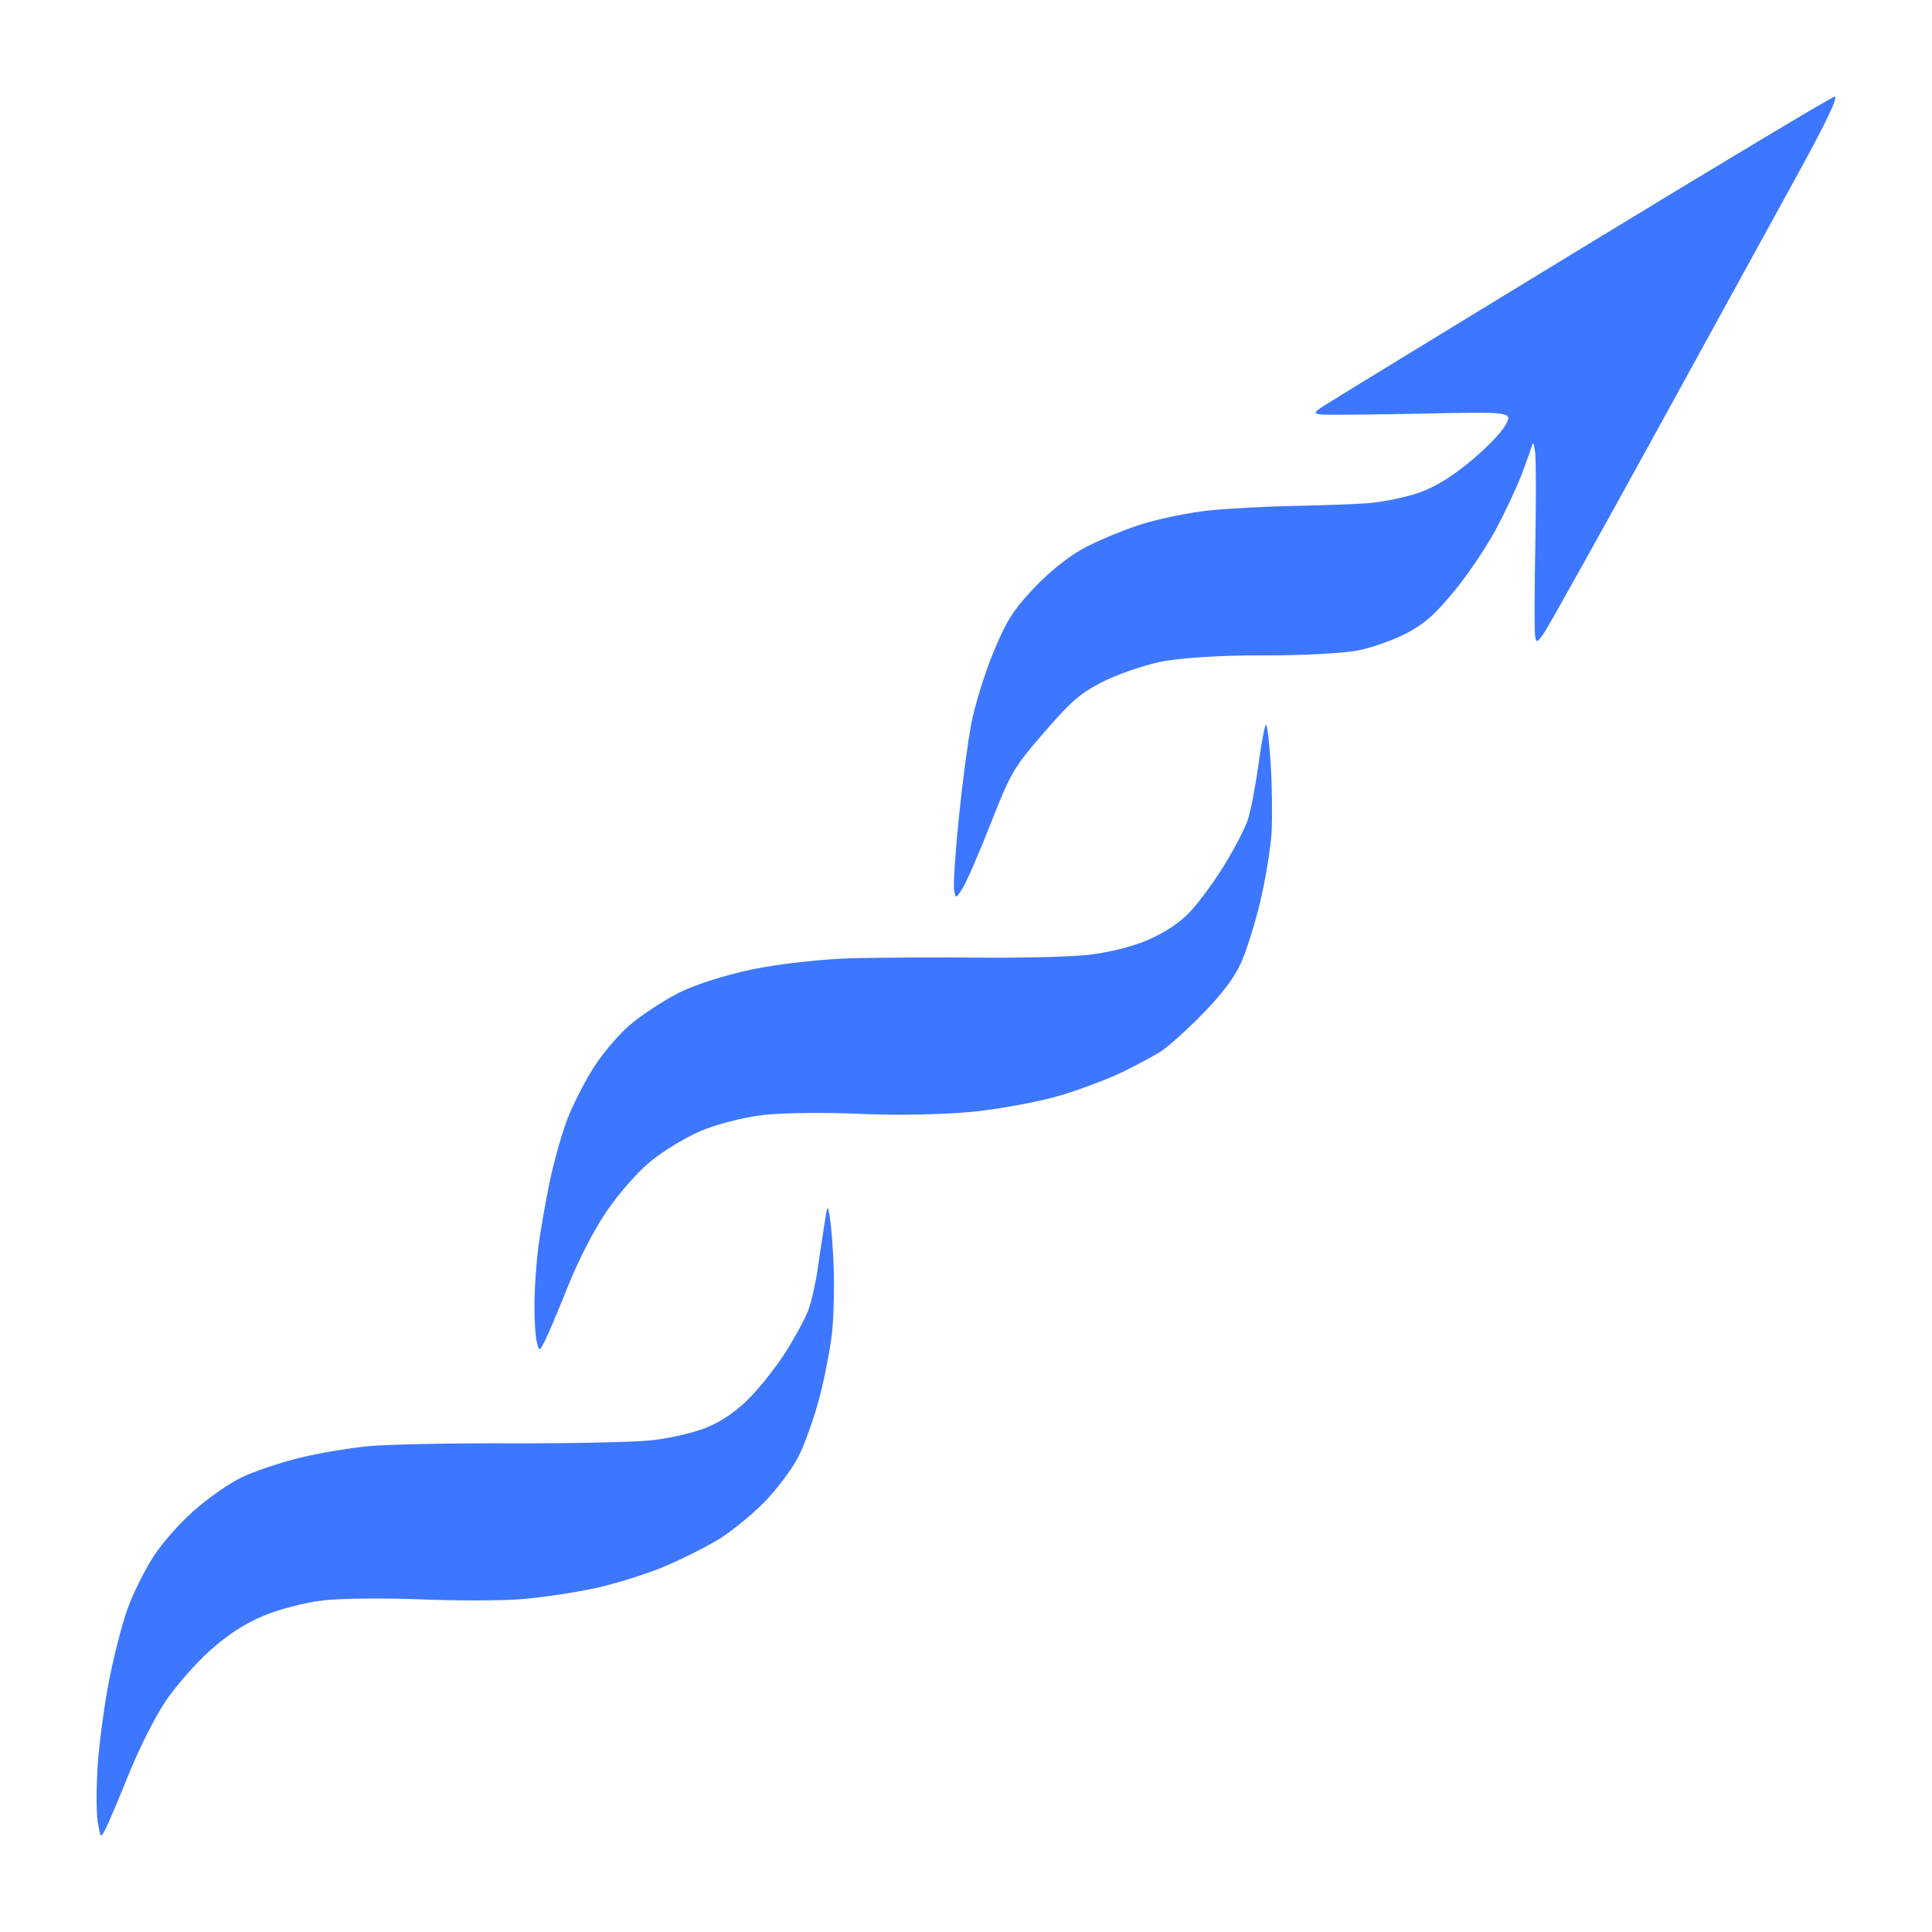 <?xml version="1.0" encoding="UTF-8"?>
<svg xmlns="http://www.w3.org/2000/svg" xmlns:xlink="http://www.w3.org/1999/xlink" width="325pt" height="325pt" viewBox="0 0 325 325" version="1.1">
<g id="surface399">
<path style=" stroke:none;fill-rule:evenodd;fill:rgb(23.922%,46.667%,100%);fill-opacity:1;" d="M 128.59 252.676 C 126.555 254.754 123.156 257.531 121.043 258.848 C 118.926 260.16 114.73 262.273 111.723 263.539 C 108.711 264.805 103.426 266.449 99.98 267.191 C 96.535 267.934 90.965 268.758 87.605 269.02 C 84.242 269.277 76.609 269.289 70.637 269.043 C 64.668 268.797 57.355 268.875 54.391 269.215 C 51.426 269.555 46.887 270.723 44.312 271.809 C 41.137 273.145 38.227 275.043 35.289 277.684 C 32.906 279.832 29.562 283.645 27.863 286.156 C 26.164 288.668 23.375 294.195 21.664 298.441 C 19.957 302.684 18.188 306.855 17.734 307.707 C 16.914 309.258 16.914 309.258 16.441 306.465 C 16.184 304.93 16.188 300.586 16.445 296.809 C 16.707 293.031 17.582 286.598 18.387 282.512 C 19.191 278.422 20.57 273.086 21.449 270.648 C 22.324 268.211 24.203 264.383 25.625 262.137 C 27.172 259.688 29.949 256.5 32.574 254.16 C 34.98 252.016 38.68 249.445 40.797 248.445 C 42.918 247.449 47.289 245.992 50.516 245.207 C 53.746 244.426 58.965 243.551 62.121 243.262 C 65.277 242.973 75.859 242.762 85.637 242.793 C 95.414 242.828 105.996 242.617 109.152 242.328 C 112.305 242.039 116.684 241.051 118.879 240.129 C 121.609 238.988 123.918 237.383 126.191 235.051 C 128.02 233.18 130.75 229.684 132.262 227.285 C 133.77 224.887 135.43 221.816 135.945 220.461 C 136.461 219.105 137.168 216.051 137.516 213.668 C 137.863 211.289 138.387 207.805 138.684 205.926 C 139.223 202.512 139.223 202.512 139.629 205.012 C 139.852 206.383 140.129 210.09 140.246 213.25 C 140.363 216.41 140.258 221.117 140.016 223.707 C 139.773 226.301 138.82 231.336 137.898 234.902 C 136.977 238.465 135.34 243.07 134.258 245.137 C 133.176 247.203 130.625 250.594 128.59 252.676 Z M 202.266 170.59 C 199.648 173.266 196.492 176.098 195.258 176.883 C 194.02 177.668 191.082 179.242 188.734 180.379 C 186.387 181.516 181.734 183.266 178.398 184.27 C 175.059 185.273 168.543 186.5 163.918 186.992 C 159.293 187.484 150.711 187.66 144.852 187.383 C 138.988 187.102 131.539 187.191 128.297 187.574 C 125.051 187.957 120.305 189.184 117.75 190.301 C 115.195 191.414 111.453 193.699 109.43 195.375 C 107.215 197.211 104.332 200.477 102.168 203.602 C 100.016 206.703 97.371 211.801 95.57 216.316 C 93.914 220.457 92.141 224.652 91.629 225.629 C 90.699 227.41 90.699 227.41 90.27 225.578 C 90.031 224.57 89.871 221.605 89.906 218.988 C 89.941 216.367 90.242 212.18 90.57 209.68 C 90.898 207.176 91.742 202.332 92.445 198.914 C 93.152 195.496 94.504 190.684 95.453 188.223 C 96.406 185.762 98.426 181.816 99.945 179.457 C 101.488 177.051 104.176 173.918 106.051 172.336 C 107.891 170.781 111.434 168.445 113.918 167.148 C 116.629 165.73 121.656 164.105 126.473 163.086 C 130.961 162.137 138.566 161.297 143.699 161.18 C 148.75 161.07 158.254 161.031 164.812 161.094 C 171.375 161.16 179.348 160.973 182.539 160.68 C 185.887 160.375 190.262 159.328 192.898 158.203 C 195.914 156.914 198.371 155.297 200.141 153.434 C 201.617 151.887 204.211 148.363 205.906 145.609 C 207.605 142.855 209.395 139.418 209.887 137.973 C 210.379 136.527 211.195 132.301 211.699 128.582 C 212.199 124.863 212.777 121.863 212.98 121.918 C 213.184 121.969 213.535 124.984 213.762 128.617 C 213.984 132.246 214.051 137.375 213.906 140.008 C 213.758 142.641 212.898 147.898 211.992 151.691 C 211.086 155.484 209.598 160.191 208.684 162.156 C 207.566 164.559 205.461 167.328 202.266 170.594 Z M 259.805 106.375 C 258.566 108.191 258.418 108.246 258.227 106.914 C 258.109 106.105 258.129 99.27 258.27 91.723 C 258.406 84.176 258.395 77.113 258.238 76.031 C 258.008 74.438 257.898 74.258 257.66 75.098 C 257.5 75.668 256.734 77.812 255.953 79.859 C 255.176 81.906 253.27 85.977 251.723 88.906 C 250.176 91.832 247.023 96.523 244.723 99.324 C 241.43 103.34 239.73 104.855 236.738 106.457 C 234.648 107.574 230.961 108.898 228.547 109.398 C 226.137 109.898 218.82 110.281 212.289 110.25 C 205.344 110.215 198.168 110.684 194.984 111.379 C 191.996 112.031 187.617 113.578 185.258 114.812 C 181.633 116.703 180.125 118.023 175.582 123.273 C 170.5 129.152 170.012 129.984 166.707 138.41 C 164.781 143.312 162.656 148.223 161.988 149.32 C 160.816 151.234 160.754 151.246 160.5 149.66 C 160.355 148.746 160.703 143.367 161.277 137.707 C 161.848 132.043 162.789 124.898 163.371 121.828 C 163.949 118.758 165.613 113.363 167.066 109.84 C 169.266 104.5 170.383 102.711 173.777 99.09 C 176.285 96.41 179.406 93.859 181.902 92.449 C 184.133 91.188 188.551 89.312 191.719 88.285 C 194.887 87.258 200.332 86.148 203.82 85.824 C 207.305 85.496 213.789 85.168 218.227 85.09 C 222.664 85.012 228.082 84.805 230.262 84.633 C 232.445 84.461 236.043 83.738 238.254 83.027 C 241.02 82.141 243.785 80.512 247.09 77.82 C 249.781 75.629 252.477 72.883 253.211 71.586 C 254.523 69.262 254.523 69.262 238.918 69.586 C 230.336 69.766 222.75 69.824 222.062 69.715 C 220.996 69.547 221.062 69.348 222.52 68.379 C 223.457 67.754 242.973 55.82 265.887 41.855 C 288.801 27.895 308.027 16.371 308.617 16.254 C 309.316 16.113 307.27 20.441 302.68 28.816 C 298.828 35.844 287.914 55.719 278.426 72.977 C 268.938 90.238 260.559 105.266 259.805 106.375 Z M 259.805 106.375 "/>
</g>
</svg>
